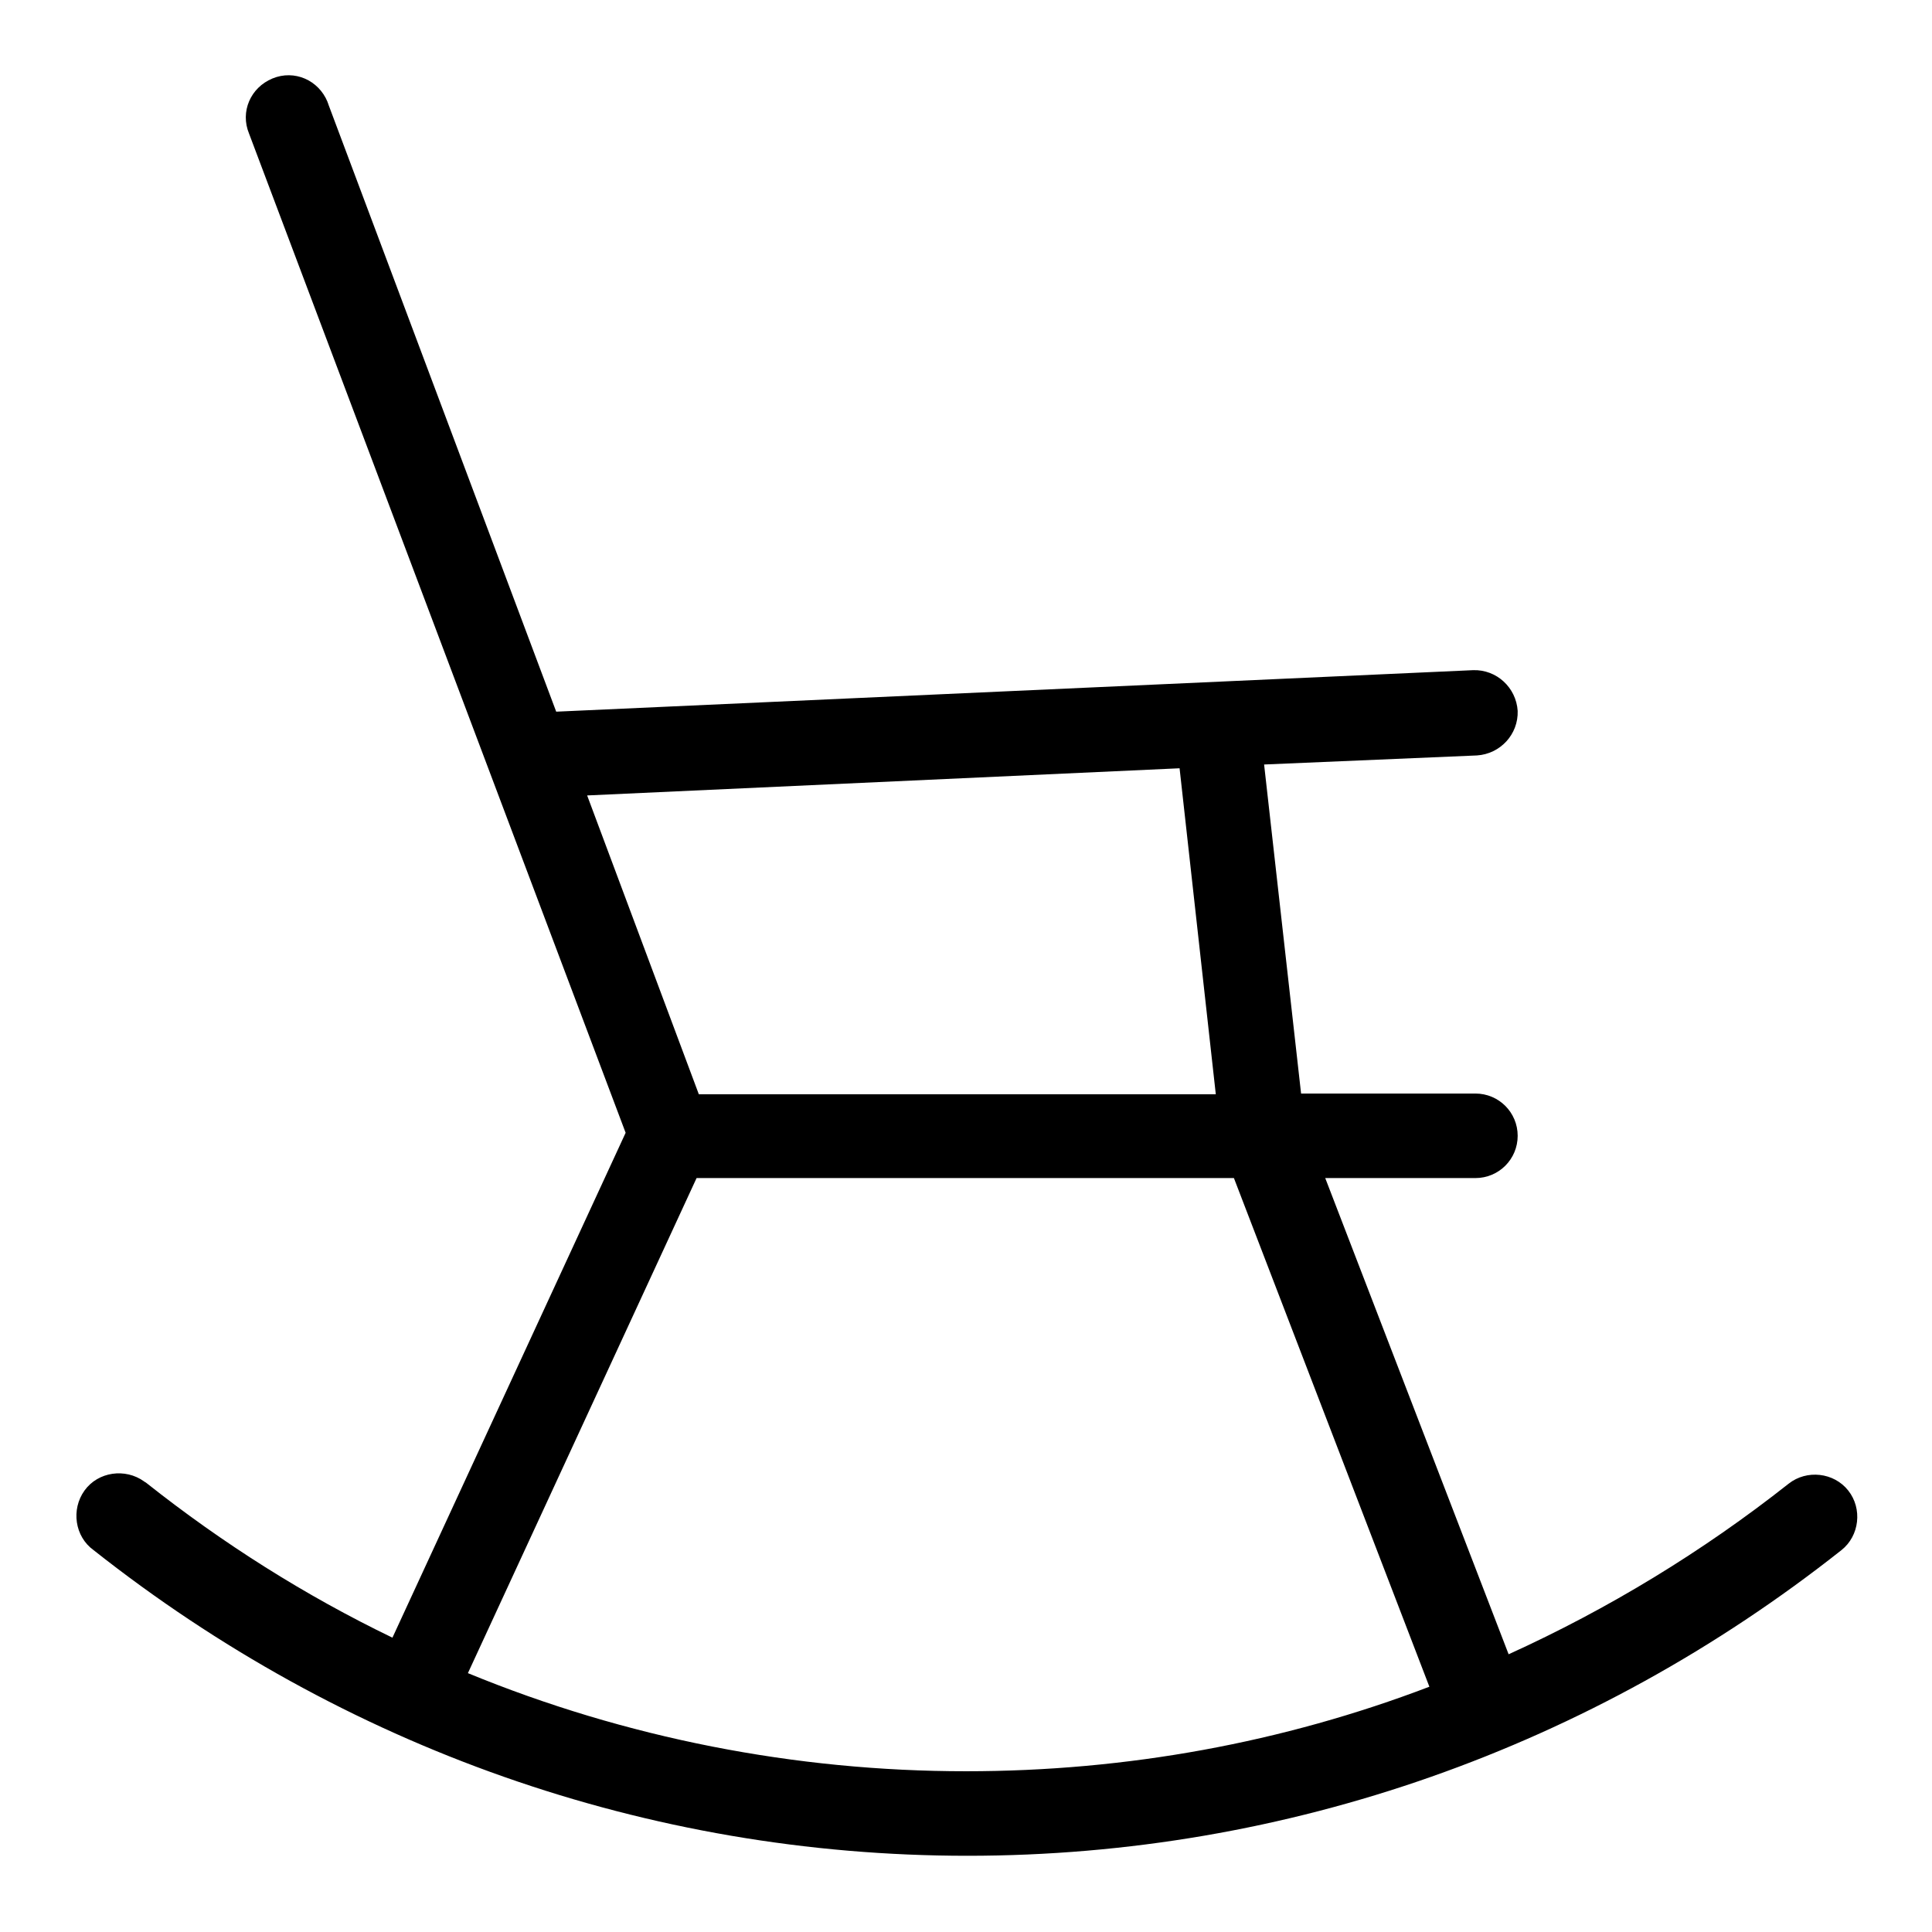 <?xml version="1.0" encoding="utf-8"?>
<!-- Svg Vector Icons : http://www.onlinewebfonts.com/icon -->
<!DOCTYPE svg PUBLIC "-//W3C//DTD SVG 1.1//EN" "http://www.w3.org/Graphics/SVG/1.1/DTD/svg11.dtd">
<svg version="1.1" xmlns="http://www.w3.org/2000/svg" xmlns:xlink="http://www.w3.org/1999/xlink" x="0px" y="0px" viewBox="0 0 256 256" enable-background="new 0 0 256 256" xml:space="preserve">
<g> <path fill="#000000" d="M167.5,101.3l4.9,43.6h23.1c3.1,0,5.6,2.5,5.6,5.6c0,3.1-2.5,5.6-5.6,5.6l0,0h-19.9l24.3,63.1 c13.2-6,25.7-13.6,37.1-22.6c2.4-1.9,6-1.5,7.9,0.9c1.9,2.4,1.5,6-0.9,7.9l0,0c-33,26.1-73.4,40.5-115.8,40.5 c-42.4,0-82.8-14.4-115.8-40.5c-2.5-1.8-3-5.4-1.2-7.9c1.8-2.5,5.4-3,7.9-1.2c0.1,0.1,0.2,0.1,0.3,0.2c10.1,8,21,14.9,32.6,20.5 l30.9-66.9L33,17.7c-1.2-2.9,0.2-6.1,3.1-7.3c2.9-1.2,6.1,0.2,7.3,3.1c0,0.1,0.1,0.2,0.1,0.3l30.2,80.5l121.5-5.5 c3.1-0.1,5.7,2.3,5.9,5.4c0.1,3.1-2.3,5.7-5.4,5.9L167.5,101.3L167.5,101.3z M156.3,101.8l-78.5,3.6l14.8,39.6h68.5L156.3,101.8 L156.3,101.8z M163.5,156.1H92.3l-30.3,65.6c20.9,8.6,43.4,13,66,13c21.3,0,42-3.8,61.4-11.2L163.5,156.1z"/></g>
</svg>